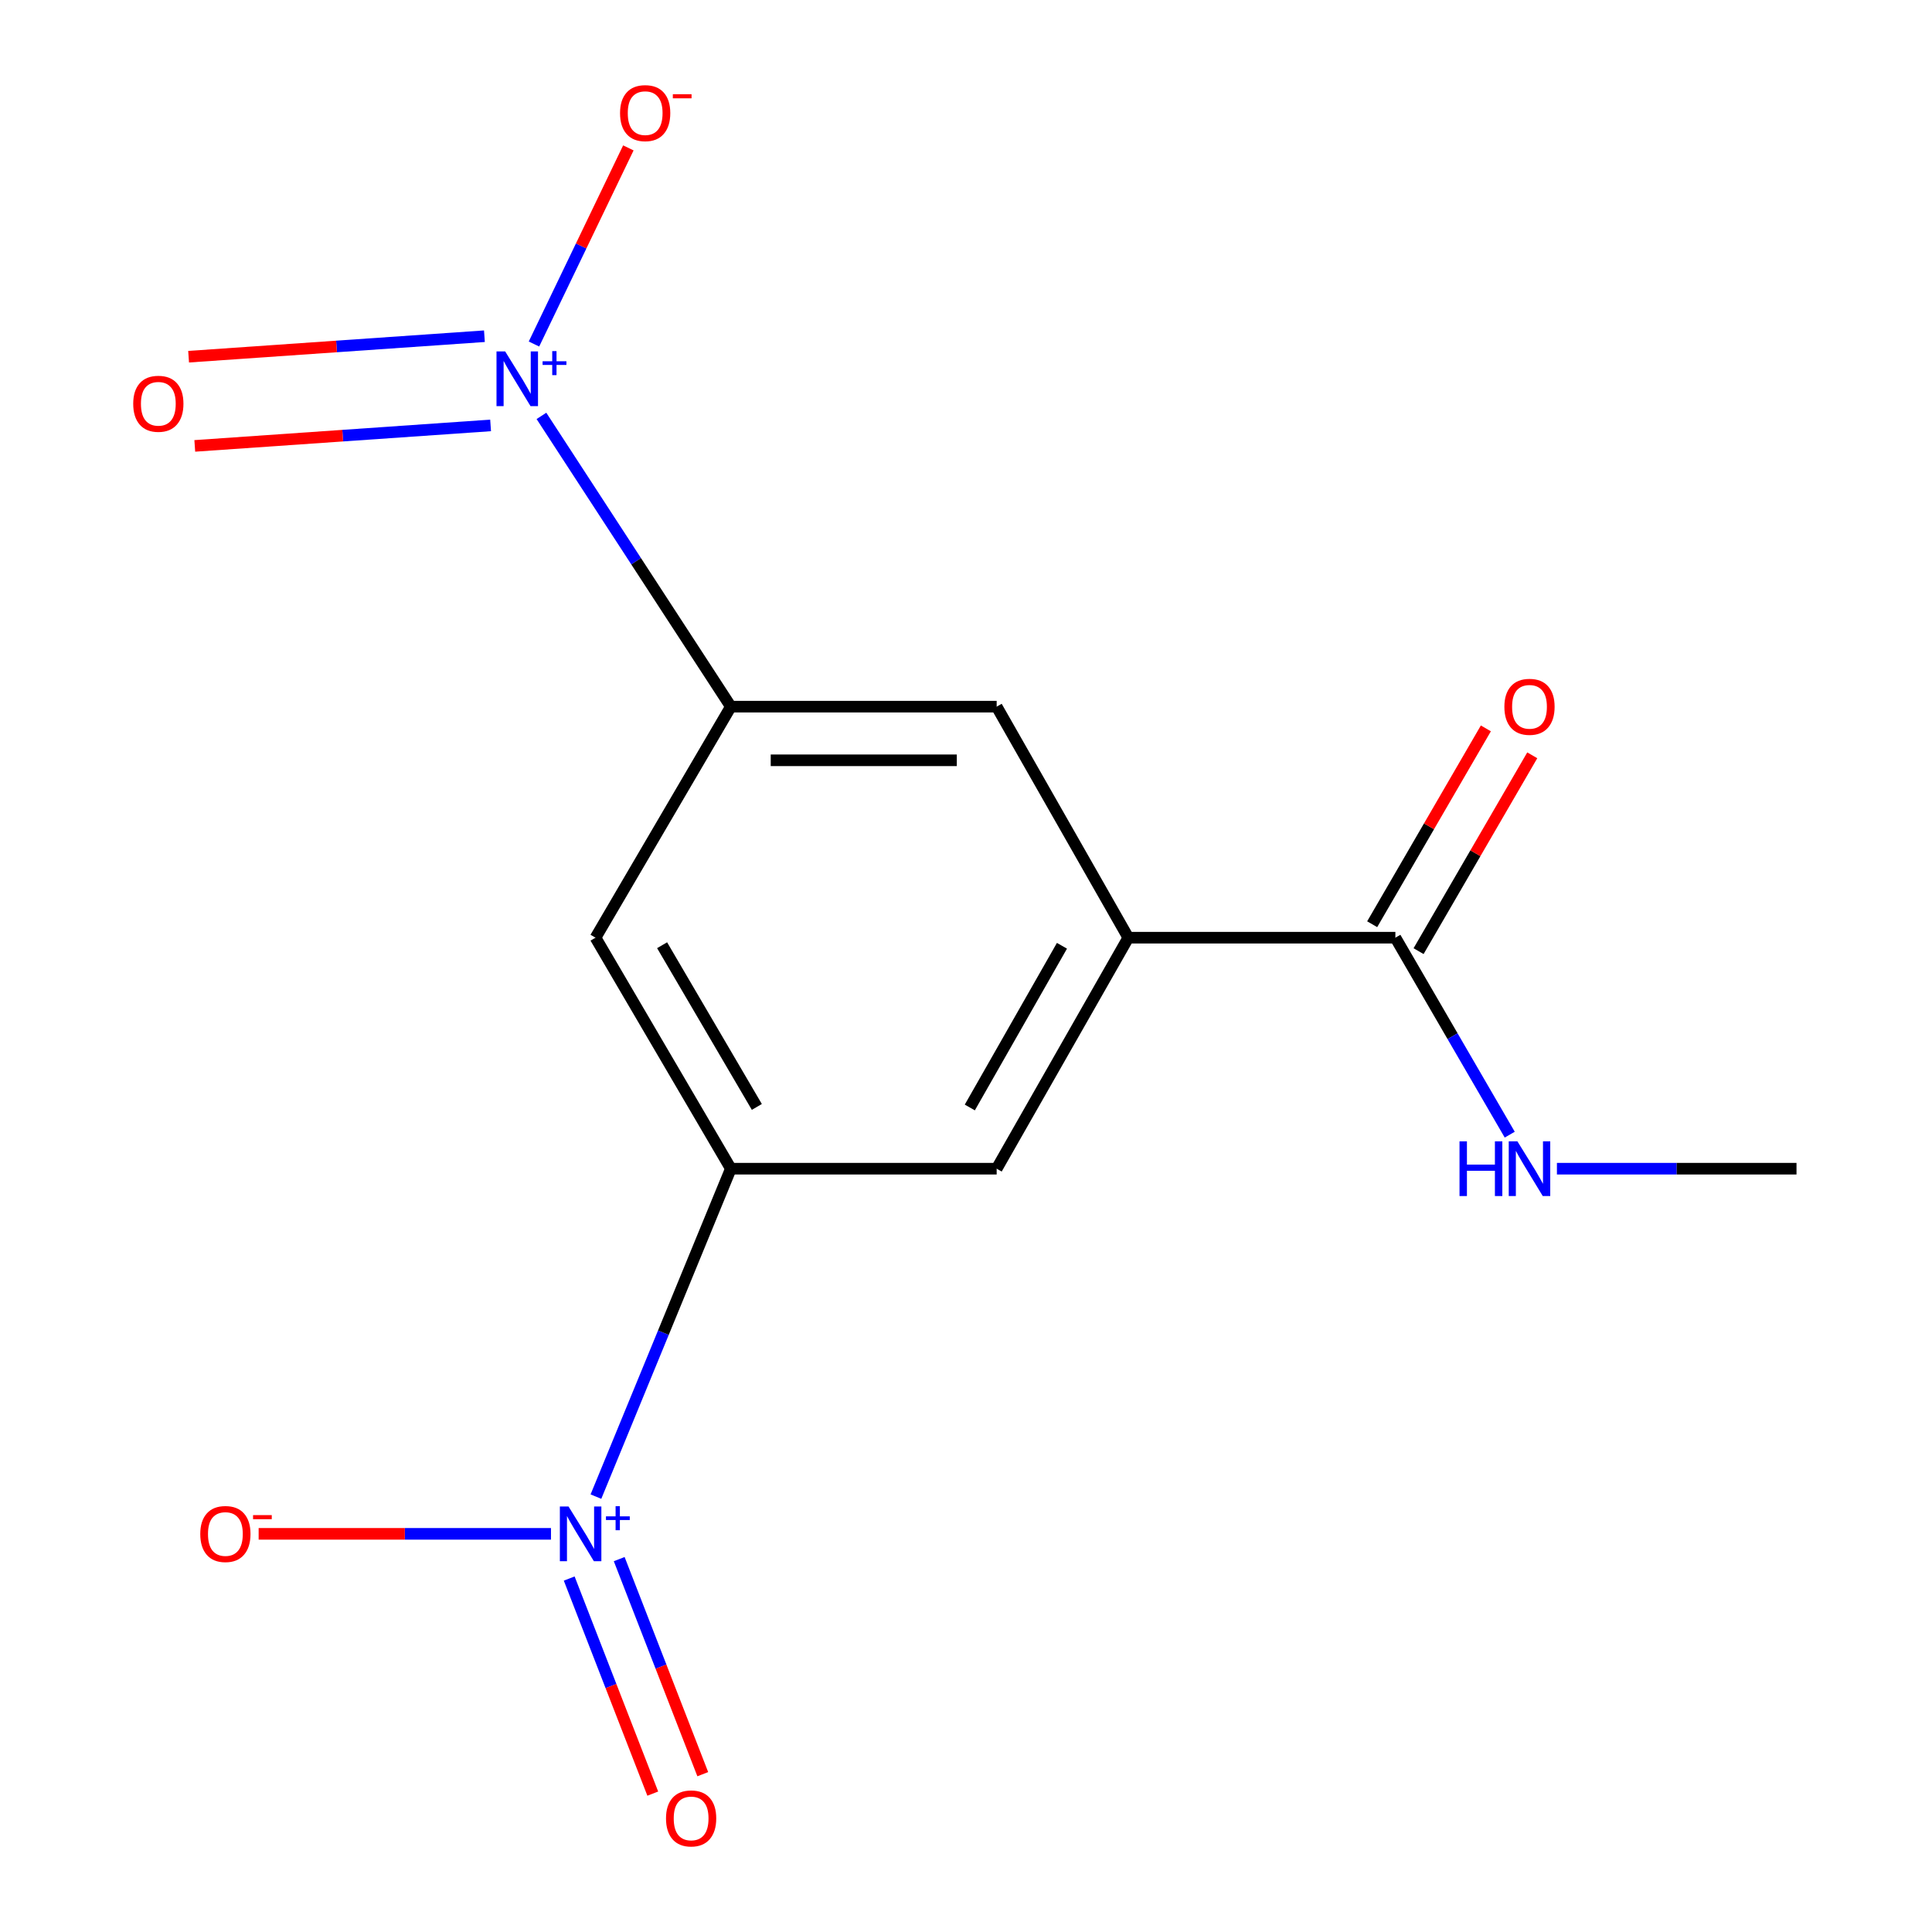 <?xml version='1.0' encoding='iso-8859-1'?>
<svg version='1.1' baseProfile='full'
              xmlns='http://www.w3.org/2000/svg'
                      xmlns:rdkit='http://www.rdkit.org/xml'
                      xmlns:xlink='http://www.w3.org/1999/xlink'
                  xml:space='preserve'
width='1000px' height='1000px' viewBox='0 0 1000 1000'>
<!-- END OF HEADER -->
<rect style='opacity:1.0;fill:#FFFFFF;stroke:none' width='1000' height='1000' x='0' y='0'> </rect>
<path class='bond-1' d='M 308.453,774.646 L 343.371,689.78' style='fill:none;fill-rule:evenodd;stroke:#0000FF;stroke-width:6px;stroke-linecap:butt;stroke-linejoin:miter;stroke-opacity:1' />
<path class='bond-1' d='M 343.371,689.78 L 378.288,604.914' style='fill:none;fill-rule:evenodd;stroke:#000000;stroke-width:6px;stroke-linecap:butt;stroke-linejoin:miter;stroke-opacity:1' />
<path class='bond-8' d='M 285.188,793.916 L 209.531,793.916' style='fill:none;fill-rule:evenodd;stroke:#0000FF;stroke-width:6px;stroke-linecap:butt;stroke-linejoin:miter;stroke-opacity:1' />
<path class='bond-8' d='M 209.531,793.916 L 133.873,793.916' style='fill:none;fill-rule:evenodd;stroke:#FF0000;stroke-width:6px;stroke-linecap:butt;stroke-linejoin:miter;stroke-opacity:1' />
<path class='bond-11' d='M 294.62,817.052 L 316.247,872.713' style='fill:none;fill-rule:evenodd;stroke:#0000FF;stroke-width:6px;stroke-linecap:butt;stroke-linejoin:miter;stroke-opacity:1' />
<path class='bond-11' d='M 316.247,872.713 L 337.874,928.373' style='fill:none;fill-rule:evenodd;stroke:#FF0000;stroke-width:6px;stroke-linecap:butt;stroke-linejoin:miter;stroke-opacity:1' />
<path class='bond-11' d='M 320.502,806.996 L 342.129,862.656' style='fill:none;fill-rule:evenodd;stroke:#0000FF;stroke-width:6px;stroke-linecap:butt;stroke-linejoin:miter;stroke-opacity:1' />
<path class='bond-11' d='M 342.129,862.656 L 363.756,918.317' style='fill:none;fill-rule:evenodd;stroke:#FF0000;stroke-width:6px;stroke-linecap:butt;stroke-linejoin:miter;stroke-opacity:1' />
<path class='bond-0' d='M 280.252,215.267 L 329.27,290.514' style='fill:none;fill-rule:evenodd;stroke:#0000FF;stroke-width:6px;stroke-linecap:butt;stroke-linejoin:miter;stroke-opacity:1' />
<path class='bond-0' d='M 329.27,290.514 L 378.288,365.762' style='fill:none;fill-rule:evenodd;stroke:#000000;stroke-width:6px;stroke-linecap:butt;stroke-linejoin:miter;stroke-opacity:1' />
<path class='bond-9' d='M 276.381,178.066 L 300.809,127.308' style='fill:none;fill-rule:evenodd;stroke:#0000FF;stroke-width:6px;stroke-linecap:butt;stroke-linejoin:miter;stroke-opacity:1' />
<path class='bond-9' d='M 300.809,127.308 L 325.237,76.55' style='fill:none;fill-rule:evenodd;stroke:#FF0000;stroke-width:6px;stroke-linecap:butt;stroke-linejoin:miter;stroke-opacity:1' />
<path class='bond-10' d='M 250.735,174.025 L 174.178,179.327' style='fill:none;fill-rule:evenodd;stroke:#0000FF;stroke-width:6px;stroke-linecap:butt;stroke-linejoin:miter;stroke-opacity:1' />
<path class='bond-10' d='M 174.178,179.327 L 97.622,184.629' style='fill:none;fill-rule:evenodd;stroke:#FF0000;stroke-width:6px;stroke-linecap:butt;stroke-linejoin:miter;stroke-opacity:1' />
<path class='bond-10' d='M 253.932,220.193 L 177.376,225.495' style='fill:none;fill-rule:evenodd;stroke:#0000FF;stroke-width:6px;stroke-linecap:butt;stroke-linejoin:miter;stroke-opacity:1' />
<path class='bond-10' d='M 177.376,225.495 L 100.82,230.797' style='fill:none;fill-rule:evenodd;stroke:#FF0000;stroke-width:6px;stroke-linecap:butt;stroke-linejoin:miter;stroke-opacity:1' />
<path class='bond-4' d='M 378.288,604.914 L 308.238,485.346' style='fill:none;fill-rule:evenodd;stroke:#000000;stroke-width:6px;stroke-linecap:butt;stroke-linejoin:miter;stroke-opacity:1' />
<path class='bond-4' d='M 391.739,572.943 L 342.704,489.245' style='fill:none;fill-rule:evenodd;stroke:#000000;stroke-width:6px;stroke-linecap:butt;stroke-linejoin:miter;stroke-opacity:1' />
<path class='bond-6' d='M 378.288,604.914 L 515.874,604.914' style='fill:none;fill-rule:evenodd;stroke:#000000;stroke-width:6px;stroke-linecap:butt;stroke-linejoin:miter;stroke-opacity:1' />
<path class='bond-2' d='M 378.288,365.762 L 308.238,485.346' style='fill:none;fill-rule:evenodd;stroke:#000000;stroke-width:6px;stroke-linecap:butt;stroke-linejoin:miter;stroke-opacity:1' />
<path class='bond-15' d='M 378.288,365.762 L 515.874,365.762' style='fill:none;fill-rule:evenodd;stroke:#000000;stroke-width:6px;stroke-linecap:butt;stroke-linejoin:miter;stroke-opacity:1' />
<path class='bond-15' d='M 398.926,393.529 L 495.236,393.529' style='fill:none;fill-rule:evenodd;stroke:#000000;stroke-width:6px;stroke-linecap:butt;stroke-linejoin:miter;stroke-opacity:1' />
<path class='bond-3' d='M 584.012,485.346 L 515.874,604.914' style='fill:none;fill-rule:evenodd;stroke:#000000;stroke-width:6px;stroke-linecap:butt;stroke-linejoin:miter;stroke-opacity:1' />
<path class='bond-3' d='M 549.666,489.533 L 501.97,573.231' style='fill:none;fill-rule:evenodd;stroke:#000000;stroke-width:6px;stroke-linecap:butt;stroke-linejoin:miter;stroke-opacity:1' />
<path class='bond-5' d='M 584.012,485.346 L 722.246,485.346' style='fill:none;fill-rule:evenodd;stroke:#000000;stroke-width:6px;stroke-linecap:butt;stroke-linejoin:miter;stroke-opacity:1' />
<path class='bond-7' d='M 584.012,485.346 L 515.874,365.762' style='fill:none;fill-rule:evenodd;stroke:#000000;stroke-width:6px;stroke-linecap:butt;stroke-linejoin:miter;stroke-opacity:1' />
<path class='bond-12' d='M 734.253,492.316 L 763.674,441.632' style='fill:none;fill-rule:evenodd;stroke:#000000;stroke-width:6px;stroke-linecap:butt;stroke-linejoin:miter;stroke-opacity:1' />
<path class='bond-12' d='M 763.674,441.632 L 793.096,390.949' style='fill:none;fill-rule:evenodd;stroke:#FF0000;stroke-width:6px;stroke-linecap:butt;stroke-linejoin:miter;stroke-opacity:1' />
<path class='bond-12' d='M 710.239,478.376 L 739.66,427.692' style='fill:none;fill-rule:evenodd;stroke:#000000;stroke-width:6px;stroke-linecap:butt;stroke-linejoin:miter;stroke-opacity:1' />
<path class='bond-12' d='M 739.66,427.692 L 769.082,377.009' style='fill:none;fill-rule:evenodd;stroke:#FF0000;stroke-width:6px;stroke-linecap:butt;stroke-linejoin:miter;stroke-opacity:1' />
<path class='bond-13' d='M 722.246,485.346 L 751.841,536.322' style='fill:none;fill-rule:evenodd;stroke:#000000;stroke-width:6px;stroke-linecap:butt;stroke-linejoin:miter;stroke-opacity:1' />
<path class='bond-13' d='M 751.841,536.322 L 781.436,587.298' style='fill:none;fill-rule:evenodd;stroke:#0000FF;stroke-width:6px;stroke-linecap:butt;stroke-linejoin:miter;stroke-opacity:1' />
<path class='bond-14' d='M 805.859,604.914 L 867.863,604.914' style='fill:none;fill-rule:evenodd;stroke:#0000FF;stroke-width:6px;stroke-linecap:butt;stroke-linejoin:miter;stroke-opacity:1' />
<path class='bond-14' d='M 867.863,604.914 L 929.867,604.914' style='fill:none;fill-rule:evenodd;stroke:#000000;stroke-width:6px;stroke-linecap:butt;stroke-linejoin:miter;stroke-opacity:1' />
<path  class='atom-0' d='M 294.265 779.756
L 303.545 794.756
Q 304.465 796.236, 305.945 798.916
Q 307.425 801.596, 307.505 801.756
L 307.505 779.756
L 311.265 779.756
L 311.265 808.076
L 307.385 808.076
L 297.425 791.676
Q 296.265 789.756, 295.025 787.556
Q 293.825 785.356, 293.465 784.676
L 293.465 808.076
L 289.785 808.076
L 289.785 779.756
L 294.265 779.756
' fill='#0000FF'/>
<path  class='atom-0' d='M 313.641 784.86
L 318.63 784.86
L 318.63 779.607
L 320.848 779.607
L 320.848 784.86
L 325.97 784.86
L 325.97 786.761
L 320.848 786.761
L 320.848 792.041
L 318.63 792.041
L 318.63 786.761
L 313.641 786.761
L 313.641 784.86
' fill='#0000FF'/>
<path  class='atom-1' d='M 261.469 181.883
L 270.749 196.883
Q 271.669 198.363, 273.149 201.043
Q 274.629 203.723, 274.709 203.883
L 274.709 181.883
L 278.469 181.883
L 278.469 210.203
L 274.589 210.203
L 264.629 193.803
Q 263.469 191.883, 262.229 189.683
Q 261.029 187.483, 260.669 186.803
L 260.669 210.203
L 256.989 210.203
L 256.989 181.883
L 261.469 181.883
' fill='#0000FF'/>
<path  class='atom-1' d='M 280.845 186.988
L 285.834 186.988
L 285.834 181.734
L 288.052 181.734
L 288.052 186.988
L 293.174 186.988
L 293.174 188.889
L 288.052 188.889
L 288.052 194.169
L 285.834 194.169
L 285.834 188.889
L 280.845 188.889
L 280.845 186.988
' fill='#0000FF'/>
<path  class='atom-9' d='M 103.66 793.996
Q 103.66 787.196, 107.02 783.396
Q 110.38 779.596, 116.66 779.596
Q 122.94 779.596, 126.3 783.396
Q 129.66 787.196, 129.66 793.996
Q 129.66 800.876, 126.26 804.796
Q 122.86 808.676, 116.66 808.676
Q 110.42 808.676, 107.02 804.796
Q 103.66 800.916, 103.66 793.996
M 116.66 805.476
Q 120.98 805.476, 123.3 802.596
Q 125.66 799.676, 125.66 793.996
Q 125.66 788.436, 123.3 785.636
Q 120.98 782.796, 116.66 782.796
Q 112.34 782.796, 109.98 785.596
Q 107.66 788.396, 107.66 793.996
Q 107.66 799.716, 109.98 802.596
Q 112.34 805.476, 116.66 805.476
' fill='#FF0000'/>
<path  class='atom-9' d='M 130.98 784.218
L 140.669 784.218
L 140.669 786.33
L 130.98 786.33
L 130.98 784.218
' fill='#FF0000'/>
<path  class='atom-10' d='M 320.938 58.552
Q 320.938 51.752, 324.298 47.952
Q 327.658 44.152, 333.938 44.152
Q 340.218 44.152, 343.578 47.952
Q 346.938 51.752, 346.938 58.552
Q 346.938 65.432, 343.538 69.352
Q 340.138 73.232, 333.938 73.232
Q 327.698 73.232, 324.298 69.352
Q 320.938 65.472, 320.938 58.552
M 333.938 70.032
Q 338.258 70.032, 340.578 67.152
Q 342.938 64.232, 342.938 58.552
Q 342.938 52.992, 340.578 50.192
Q 338.258 47.352, 333.938 47.352
Q 329.618 47.352, 327.258 50.152
Q 324.938 52.952, 324.938 58.552
Q 324.938 64.272, 327.258 67.152
Q 329.618 70.032, 333.938 70.032
' fill='#FF0000'/>
<path  class='atom-10' d='M 348.258 48.775
L 357.947 48.775
L 357.947 50.887
L 348.258 50.887
L 348.258 48.775
' fill='#FF0000'/>
<path  class='atom-11' d='M 68.951 208.989
Q 68.951 202.189, 72.311 198.389
Q 75.671 194.589, 81.951 194.589
Q 88.231 194.589, 91.591 198.389
Q 94.951 202.189, 94.951 208.989
Q 94.951 215.869, 91.551 219.789
Q 88.151 223.669, 81.951 223.669
Q 75.711 223.669, 72.311 219.789
Q 68.951 215.909, 68.951 208.989
M 81.951 220.469
Q 86.271 220.469, 88.591 217.589
Q 90.951 214.669, 90.951 208.989
Q 90.951 203.429, 88.591 200.629
Q 86.271 197.789, 81.951 197.789
Q 77.631 197.789, 75.271 200.589
Q 72.951 203.389, 72.951 208.989
Q 72.951 214.709, 75.271 217.589
Q 77.631 220.469, 81.951 220.469
' fill='#FF0000'/>
<path  class='atom-12' d='M 344.725 941.208
Q 344.725 934.408, 348.085 930.608
Q 351.445 926.808, 357.725 926.808
Q 364.005 926.808, 367.365 930.608
Q 370.725 934.408, 370.725 941.208
Q 370.725 948.088, 367.325 952.008
Q 363.925 955.888, 357.725 955.888
Q 351.485 955.888, 348.085 952.008
Q 344.725 948.128, 344.725 941.208
M 357.725 952.688
Q 362.045 952.688, 364.365 949.808
Q 366.725 946.888, 366.725 941.208
Q 366.725 935.648, 364.365 932.848
Q 362.045 930.008, 357.725 930.008
Q 353.405 930.008, 351.045 932.808
Q 348.725 935.608, 348.725 941.208
Q 348.725 946.928, 351.045 949.808
Q 353.405 952.688, 357.725 952.688
' fill='#FF0000'/>
<path  class='atom-13' d='M 778.664 365.842
Q 778.664 359.042, 782.024 355.242
Q 785.384 351.442, 791.664 351.442
Q 797.944 351.442, 801.304 355.242
Q 804.664 359.042, 804.664 365.842
Q 804.664 372.722, 801.264 376.642
Q 797.864 380.522, 791.664 380.522
Q 785.424 380.522, 782.024 376.642
Q 778.664 372.762, 778.664 365.842
M 791.664 377.322
Q 795.984 377.322, 798.304 374.442
Q 800.664 371.522, 800.664 365.842
Q 800.664 360.282, 798.304 357.482
Q 795.984 354.642, 791.664 354.642
Q 787.344 354.642, 784.984 357.442
Q 782.664 360.242, 782.664 365.842
Q 782.664 371.562, 784.984 374.442
Q 787.344 377.322, 791.664 377.322
' fill='#FF0000'/>
<path  class='atom-14' d='M 755.444 590.754
L 759.284 590.754
L 759.284 602.794
L 773.764 602.794
L 773.764 590.754
L 777.604 590.754
L 777.604 619.074
L 773.764 619.074
L 773.764 605.994
L 759.284 605.994
L 759.284 619.074
L 755.444 619.074
L 755.444 590.754
' fill='#0000FF'/>
<path  class='atom-14' d='M 785.404 590.754
L 794.684 605.754
Q 795.604 607.234, 797.084 609.914
Q 798.564 612.594, 798.644 612.754
L 798.644 590.754
L 802.404 590.754
L 802.404 619.074
L 798.524 619.074
L 788.564 602.674
Q 787.404 600.754, 786.164 598.554
Q 784.964 596.354, 784.604 595.674
L 784.604 619.074
L 780.924 619.074
L 780.924 590.754
L 785.404 590.754
' fill='#0000FF'/>
</svg>
